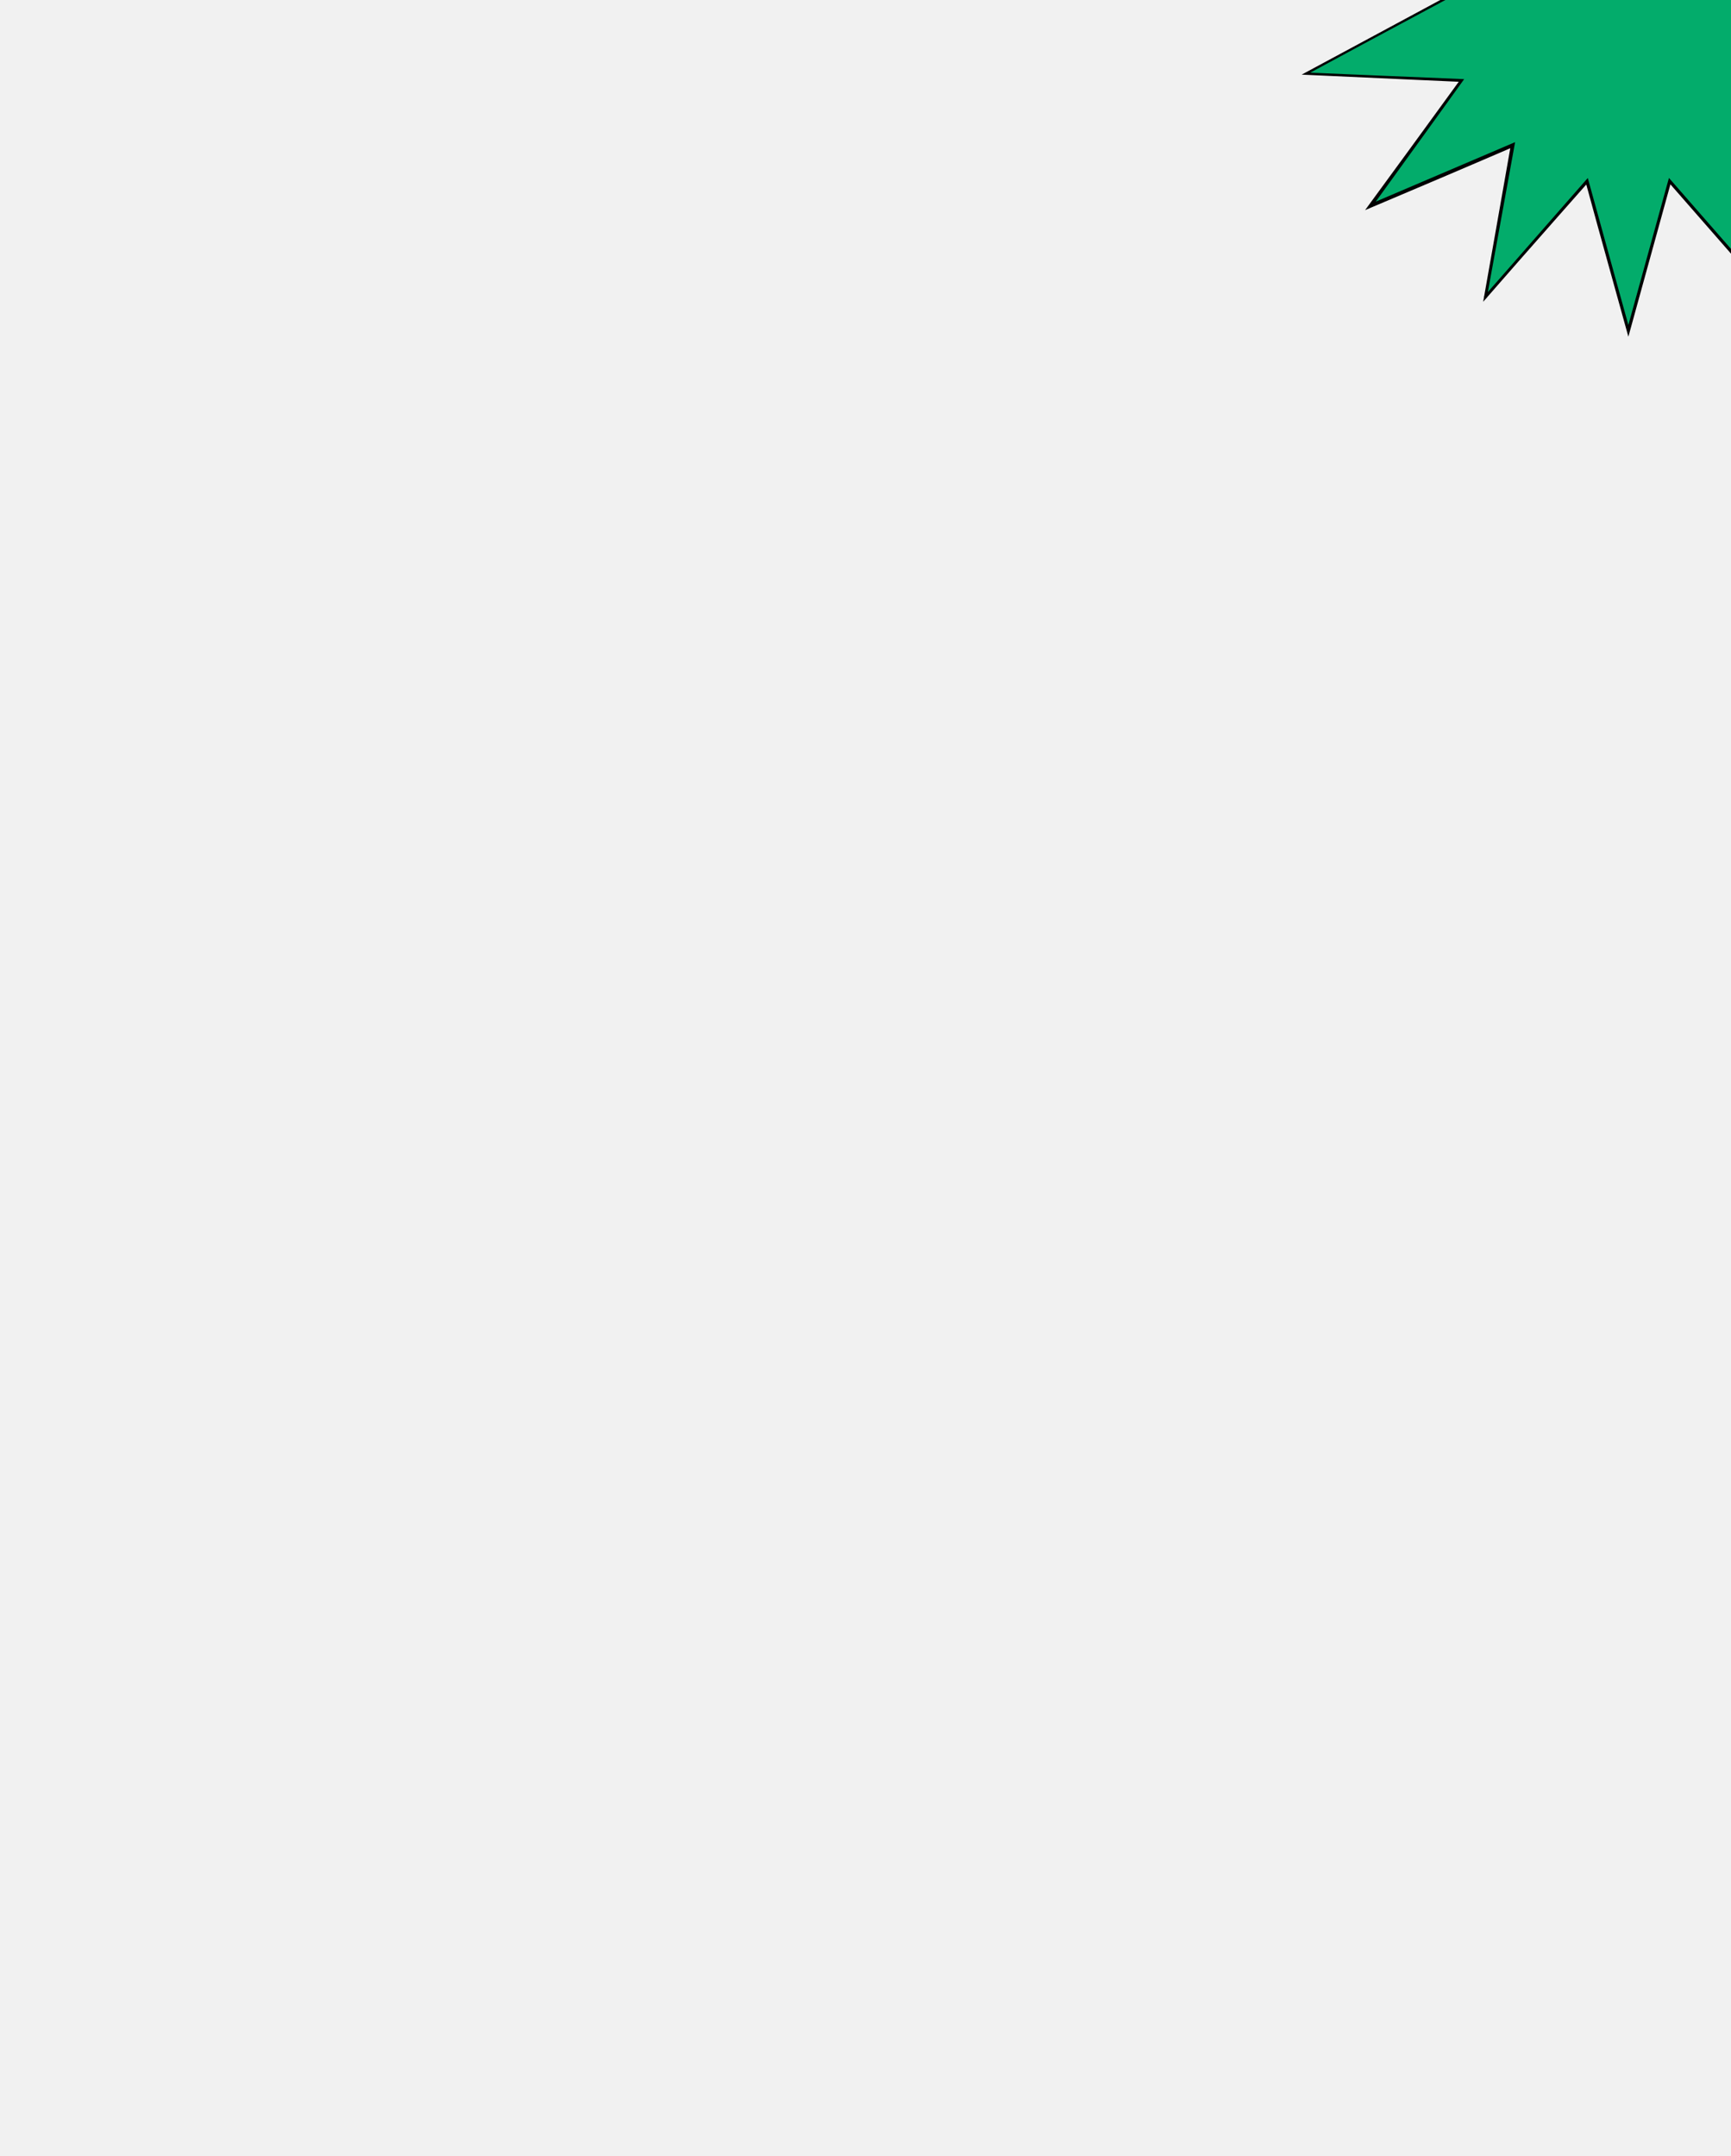 <svg width="2707" height="3372" viewBox="0 0 2707 3372" fill="none" xmlns="http://www.w3.org/2000/svg">
<rect x="0" y="0" width="2707" height="3372" fill="#333333" stroke="none"/>
<g clip-path="url(#clip0_1043_143)">
<rect width="2707" height="3372" fill="#F1F1F1"/>
<path d="M2546.5 -517L2611.09 -283.269L2770.6 -465.801L2727.48 -227.164L2950.32 -322.344L2808.03 -126.067L3050.05 -115.043L2836.77 0L3050.05 115.043L2808.03 126.067L2950.32 322.344L2727.48 227.164L2770.6 465.801L2611.09 283.269L2546.5 517L2481.91 283.269L2322.4 465.801L2365.52 227.164L2142.68 322.344L2284.97 126.067L2042.95 115.043L2256.23 0L2042.95 -115.043L2284.97 -126.067L2142.68 -322.344L2365.52 -227.164L2322.4 -465.801L2481.91 -283.269L2546.5 -517Z" fill="#03AC6B"/>
<path d="M2374.29 409.25C2356.87 429.075 2340.15 448.199 2323.78 467.004L2319.43 471.985L2320.6 465.476C2334.66 386.928 2347.43 312.95 2362.73 226.66L2366.63 229.771C2329.48 245.785 2289.85 262.791 2246.13 281.393C2204.96 298.912 2172.35 312.731 2143.74 324.823L2134.78 328.653L2140.5 320.762C2188.36 255.263 2218.83 213.921 2283.38 124.909L2284.88 128.036C2265.17 127.135 2243.56 126.16 2219.56 125.091C2159.76 122.428 2099.95 119.694 2042.86 117.059L2035.58 116.729L2041.99 113.268C2122.51 69.898 2196.94 29.889 2255.36 -1.612V1.612C2222.77 -15.97 2195.14 -30.842 2174.14 -42.053C2114.41 -73.955 2093.84 -85.662 2042.25 -113.739L2037.53 -116.279L2042.88 -116.524C2064.88 -117.446 2091.81 -118.637 2127.82 -120.347C2188.28 -123.219 2237.85 -125.509 2284.9 -127.616L2283.72 -125.156C2251.02 -170.335 2220.46 -212.719 2183.84 -263.589C2173.06 -278.556 2158.71 -298.458 2141.88 -321.762L2139.78 -324.664L2143.07 -323.257C2203.87 -297.151 2285.17 -262.313 2365.8 -227.828L2364.81 -227.036C2348.86 -315.523 2333 -403.214 2321.6 -465.656L2321.07 -468.56L2323.01 -466.338C2333.79 -454.052 2343.45 -443.051 2351.73 -433.654C2394.65 -384.886 2440.36 -332.449 2482.59 -283.865L2481.03 -283.511C2498.14 -344.785 2513.98 -401.154 2525.8 -443.578C2533.21 -470.163 2539.07 -491.076 2543.59 -507.104C2545.5 -513.892 2546.44 -517.014 2546.51 -516.996C2546.51 -516.996 2546.51 -516.996 2546.51 -516.996C2546.6 -516.969 2545.34 -512.075 2542.94 -503.334C2531.27 -460.902 2513.9 -397.469 2493.52 -322.489C2489.62 -308.127 2486.07 -295.081 2482.78 -283.029L2482.33 -281.412L2481.23 -282.675C2420.51 -351.718 2396.86 -379.287 2321.7 -465.194L2323.31 -465.965C2327.11 -444.973 2331.41 -421.308 2336.37 -394.114C2347.56 -332.758 2357.37 -279.219 2366.86 -227.407L2367.31 -224.913L2364.98 -225.909C2293.23 -256.358 2225.03 -285.32 2142.02 -320.793L2144.05 -323.334C2167.57 -290.88 2192.93 -255.824 2221.16 -216.741C2245.71 -182.744 2266.87 -153.554 2286.2 -126.953L2287.84 -124.683L2285.04 -124.558C2198.93 -120.537 2134.58 -117.218 2043.05 -112.905L2043.97 -116.928C2099.26 -87.216 2165.72 -51.346 2257.14 -1.695L2260.28 0.003L2257.14 1.695C2253.51 3.641 2249.84 5.607 2246.13 7.595C2160.09 53.67 2097.25 87.513 2043.73 116.489L2043.02 113.403C2129.85 117.227 2195.29 119.804 2285.09 123.562L2289.73 123.777L2287 127.538C2253.88 173.58 2215.04 227.467 2163.65 298.464C2157.52 306.939 2151.33 315.485 2145.1 324.094L2141.51 319.602C2213.11 288.978 2288.61 256.758 2364.37 224.467L2369.38 222.332L2368.4 227.686C2353.79 308.244 2339.09 389.049 2325.03 466.277L2320.38 464.039C2377.74 398.572 2432.16 336.472 2480.12 281.706L2483.03 278.384L2484.2 282.636C2501.57 345.753 2516.86 401.245 2529.08 445.388C2535.38 468.139 2541.94 491.833 2548.74 516.382L2544.26 516.382C2563.96 444.96 2585.65 366.305 2608.75 282.622L2609.96 278.275L2612.92 281.672C2663.74 339.794 2717.27 401.034 2772.44 464.197L2768.2 466.234C2758 409.674 2747.6 351.943 2737.1 293.551C2733.21 271.943 2729.25 249.934 2725.22 227.573L2724.47 223.373L2728.38 225.051C2799.45 255.44 2874.34 287.409 2951.23 320.212L2948.44 323.705C2901.79 259.413 2853.99 193.553 2806.07 127.485L2803.44 123.853L2807.92 123.652C2888.91 119.939 2970.14 116.234 3049.94 112.644L3048.91 117.157C3010.43 96.372 2972.33 75.777 2934.86 55.498C2903.2 38.363 2870 20.393 2835.77 1.868L2832.3 -0.003L2835.77 -1.868C2904.18 -38.652 2976.7 -77.642 3049.2 -116.624L3049.97 -113.249C2967.73 -117.106 2885.5 -120.962 2807.96 -124.602L2805.24 -124.728L2806.84 -126.927C2859.41 -199.237 2908.34 -266.517 2949.42 -322.997L2950.75 -321.322C2917.37 -307.127 2887.31 -294.343 2861.47 -283.363C2807.05 -260.234 2764.83 -242.29 2727.76 -226.519L2726.56 -226.008L2726.79 -227.289C2741.55 -308.327 2752.05 -366.377 2769.94 -465.92L2771.11 -465.36C2760.42 -453.105 2749.02 -440.029 2736.72 -425.925C2700.2 -384.036 2656.68 -334.231 2611.63 -282.797L2610.75 -281.793L2610.4 -283.078C2592.51 -348.076 2574.12 -415.184 2557.36 -476.704C2540.37 -539.066 2544.59 -525.036 2562.07 -462.372C2581.99 -390.951 2598.93 -329.445 2611.8 -283.466L2610.54 -283.755C2619.39 -293.961 2627.39 -303.21 2634.44 -311.412C2687.26 -372.889 2714.97 -405.1 2769.27 -466.966L2773.48 -471.79L2772.34 -465.486C2769.26 -448.607 2765.84 -430.03 2761.97 -409.054C2746.84 -327.12 2737.68 -274.276 2729.36 -226.825L2726.73 -228.918C2748.13 -238.188 2768.36 -246.925 2790 -256.122C2833.74 -274.716 2848.27 -280.592 2949.68 -323.843L2955.09 -326.158L2951.64 -321.388C2920.15 -278.004 2875.59 -216.483 2809.46 -125.025L2808.11 -127.84C2815.13 -127.529 2822.3 -127.212 2829.61 -126.889C2910.9 -123.296 2984.03 -120.056 3050.14 -117.122L3057.65 -116.782L3051.04 -113.212C2968.51 -68.57 2898.4 -30.662 2837.88 2.054V-2.054C2926.65 45.72 2994.79 82.412 3051.26 112.81L3059.32 117.158L3050.17 117.579C3049.89 117.591 3049.62 117.604 3049.35 117.616C2990.6 120.342 2904.76 124.181 2808.14 128.499L2810 124.637C2854.99 186.806 2903.95 254.476 2952.15 321.012L2956.97 327.651L2949.42 324.431C2895.49 301.373 2842.19 278.61 2792.24 257.327C2772.2 248.788 2750.17 239.395 2726.56 229.326L2729.8 226.746C2742.44 296.549 2757.4 379.236 2772.97 465.372L2774.53 473.955L2768.79 467.388C2715.93 406.913 2661.13 344.215 2609.25 284.877L2613.45 283.92C2589.38 371.079 2566.88 452.59 2548.96 517.68L2546.5 526.588L2544.04 517.68C2536.76 491.444 2530.22 467.882 2524.6 447.7C2501.95 366.287 2489.75 321.874 2479.43 283.955L2483.85 284.962C2452.84 320.159 2428.08 348.019 2374.29 409.25Z" fill="black"/>
</g>
<defs>
<clipPath id="clip0_1043_143">
<rect width="2707" height="3372" fill="white"/>
</clipPath>
</defs>
</svg>
